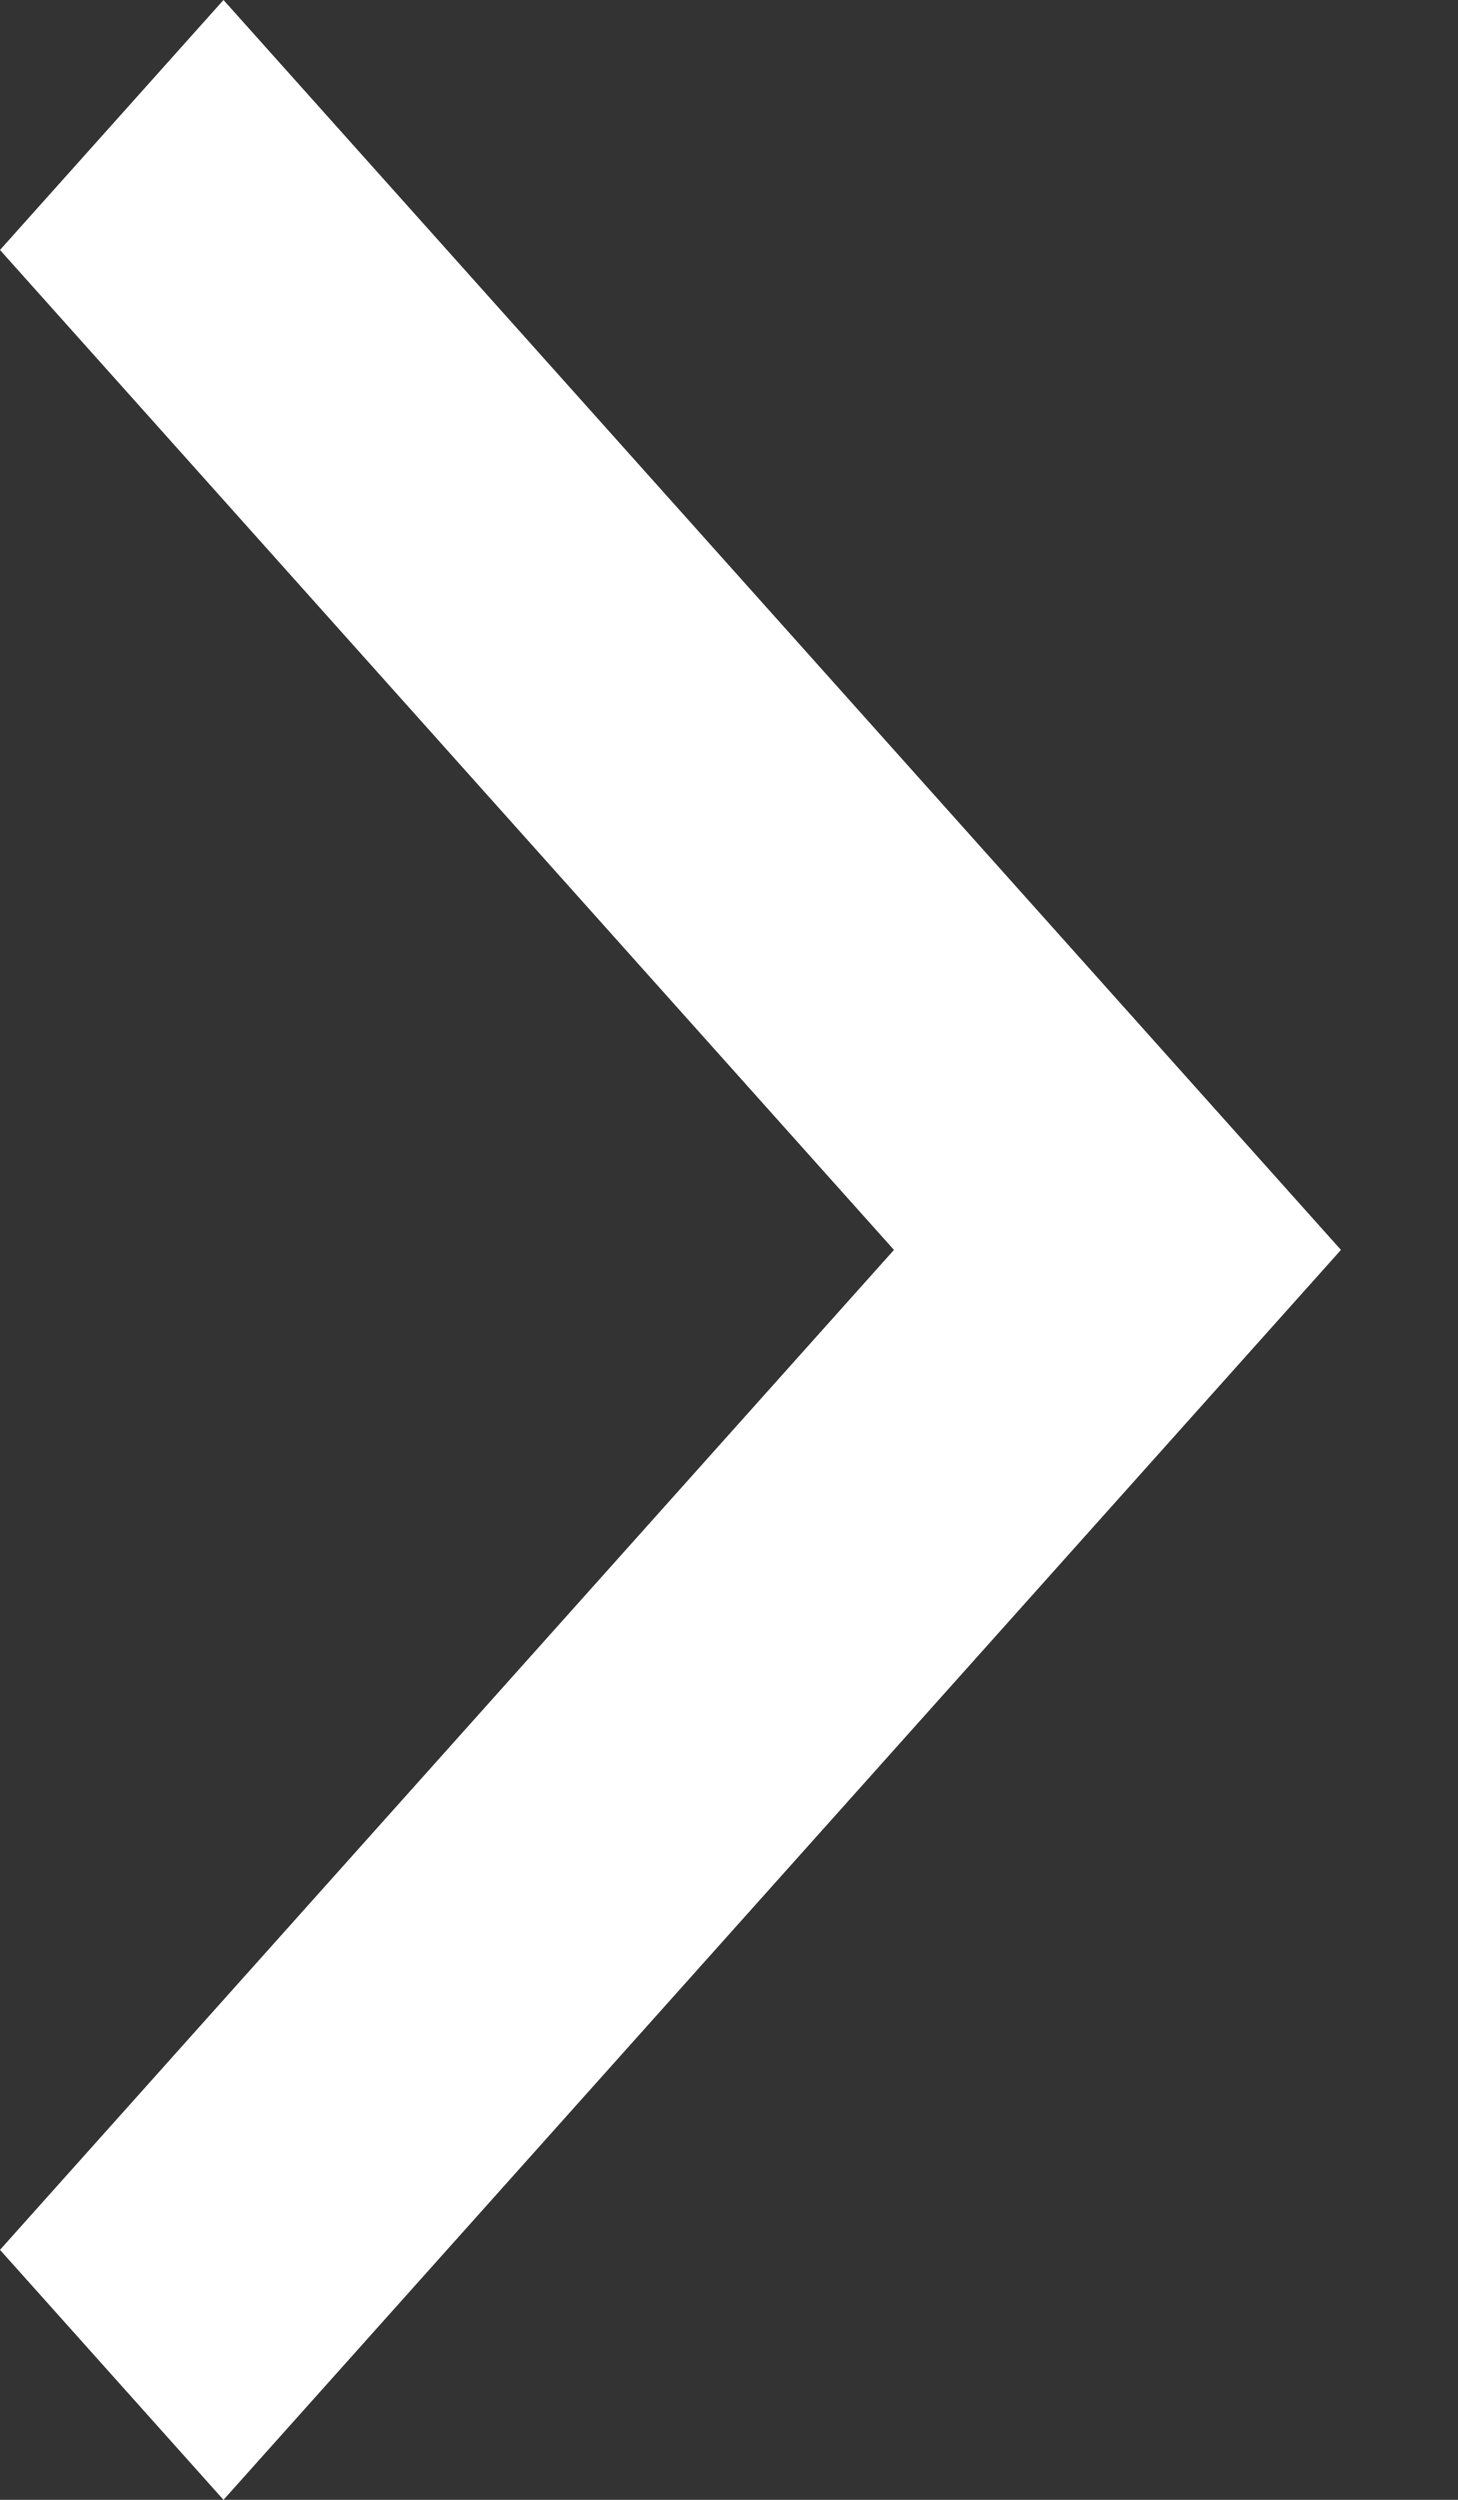 <svg width="7" height="12" viewBox="0 0 7 12" fill="none" xmlns="http://www.w3.org/2000/svg">
<rect x="0" y="0" width="7" height="12" fill="#333333" stroke="none"/>
<path fill-rule="evenodd" clip-rule="evenodd" d="M1.073 12L6.438 6L1.073 0L0 1.2L4.292 6L0 10.8L1.073 12Z" fill="#ffffff"/>
</svg>
